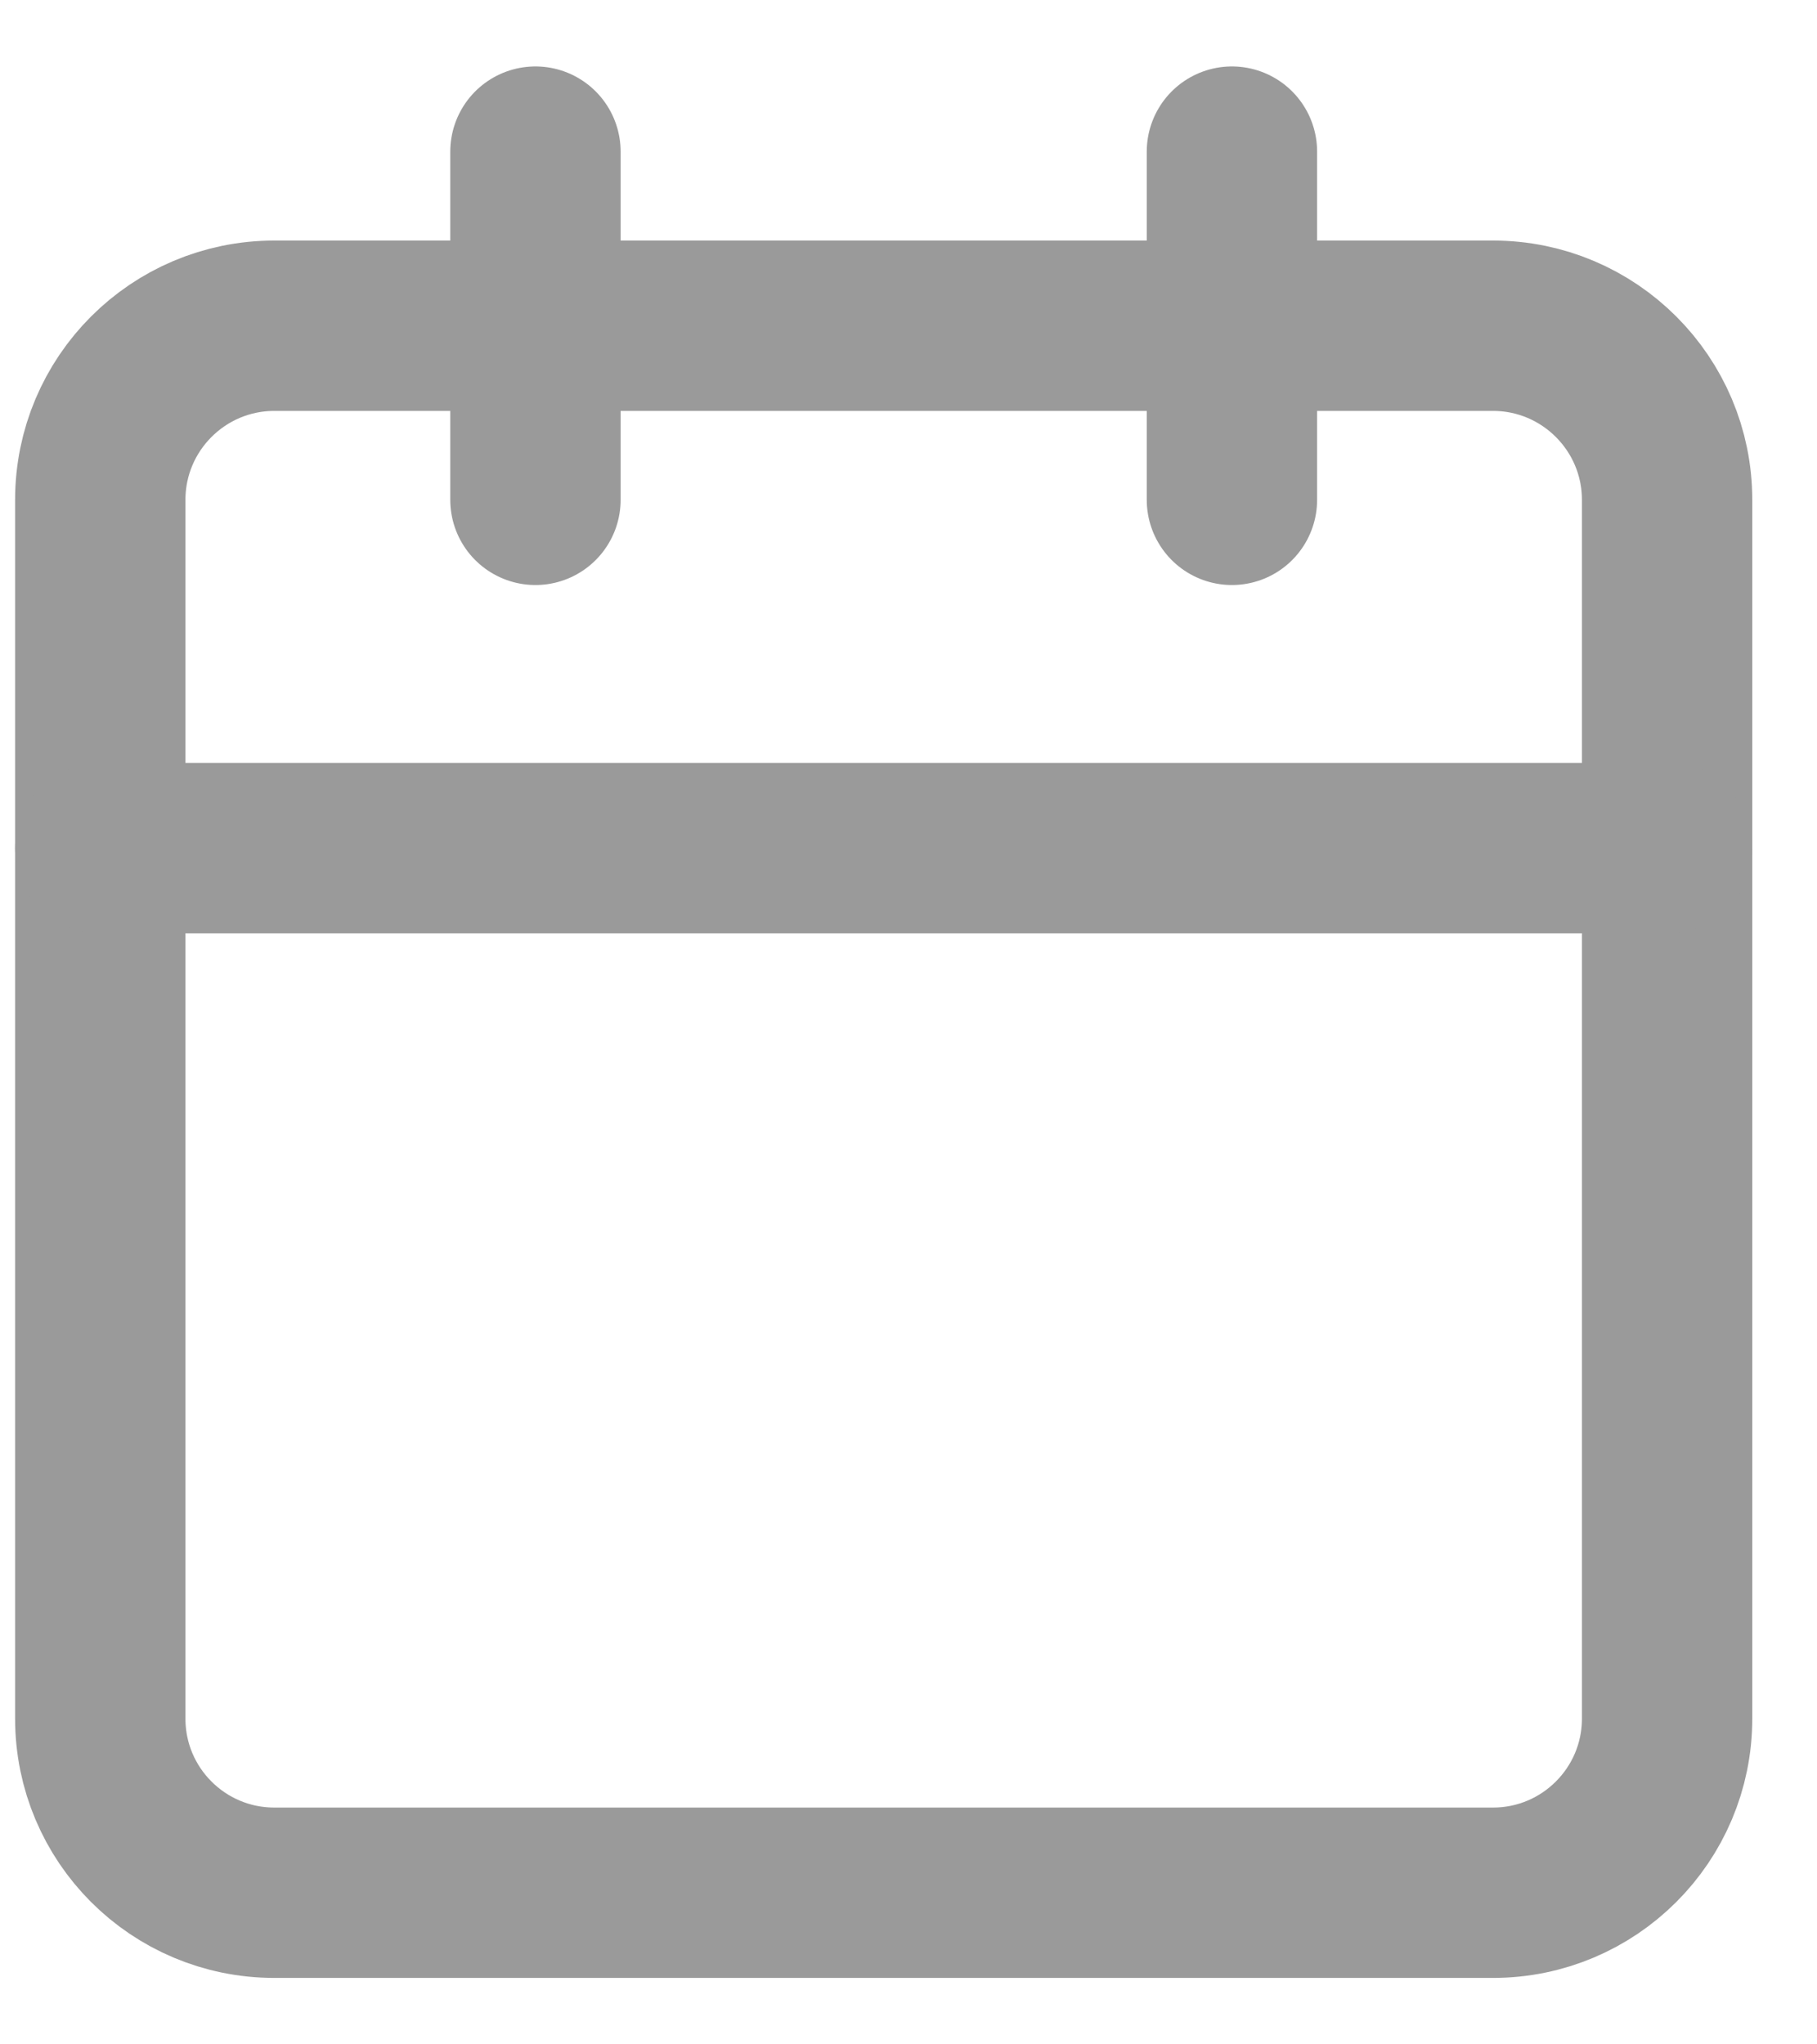 <svg width="16" height="18" viewBox="0 0 16 18" fill="none" xmlns="http://www.w3.org/2000/svg">
<g id="Group 4571">
<path id="Vector" d="M13.147 2.868H2.416C1.569 2.868 0.883 3.555 0.883 4.401V15.132C0.883 15.979 1.569 16.665 2.416 16.665H13.147C13.993 16.665 14.68 15.979 14.68 15.132V4.401C14.68 3.555 13.993 2.868 13.147 2.868Z" stroke="#9A9A9A" stroke-width="1.5" stroke-linecap="round" stroke-linejoin="round"/>
<path id="Vector_2" d="M10.848 1.335V4.401" stroke="#9A9A9A" stroke-width="1.5" stroke-linecap="round" stroke-linejoin="round"/>
<path id="Vector_3" d="M4.715 1.335V4.401" stroke="#9A9A9A" stroke-width="1.5" stroke-linecap="round" stroke-linejoin="round"/>
<path id="Vector_4" d="M0.883 7.467H14.68" stroke="#9A9A9A" stroke-width="1.5" stroke-linecap="round" stroke-linejoin="round"/>
</g>
</svg>
